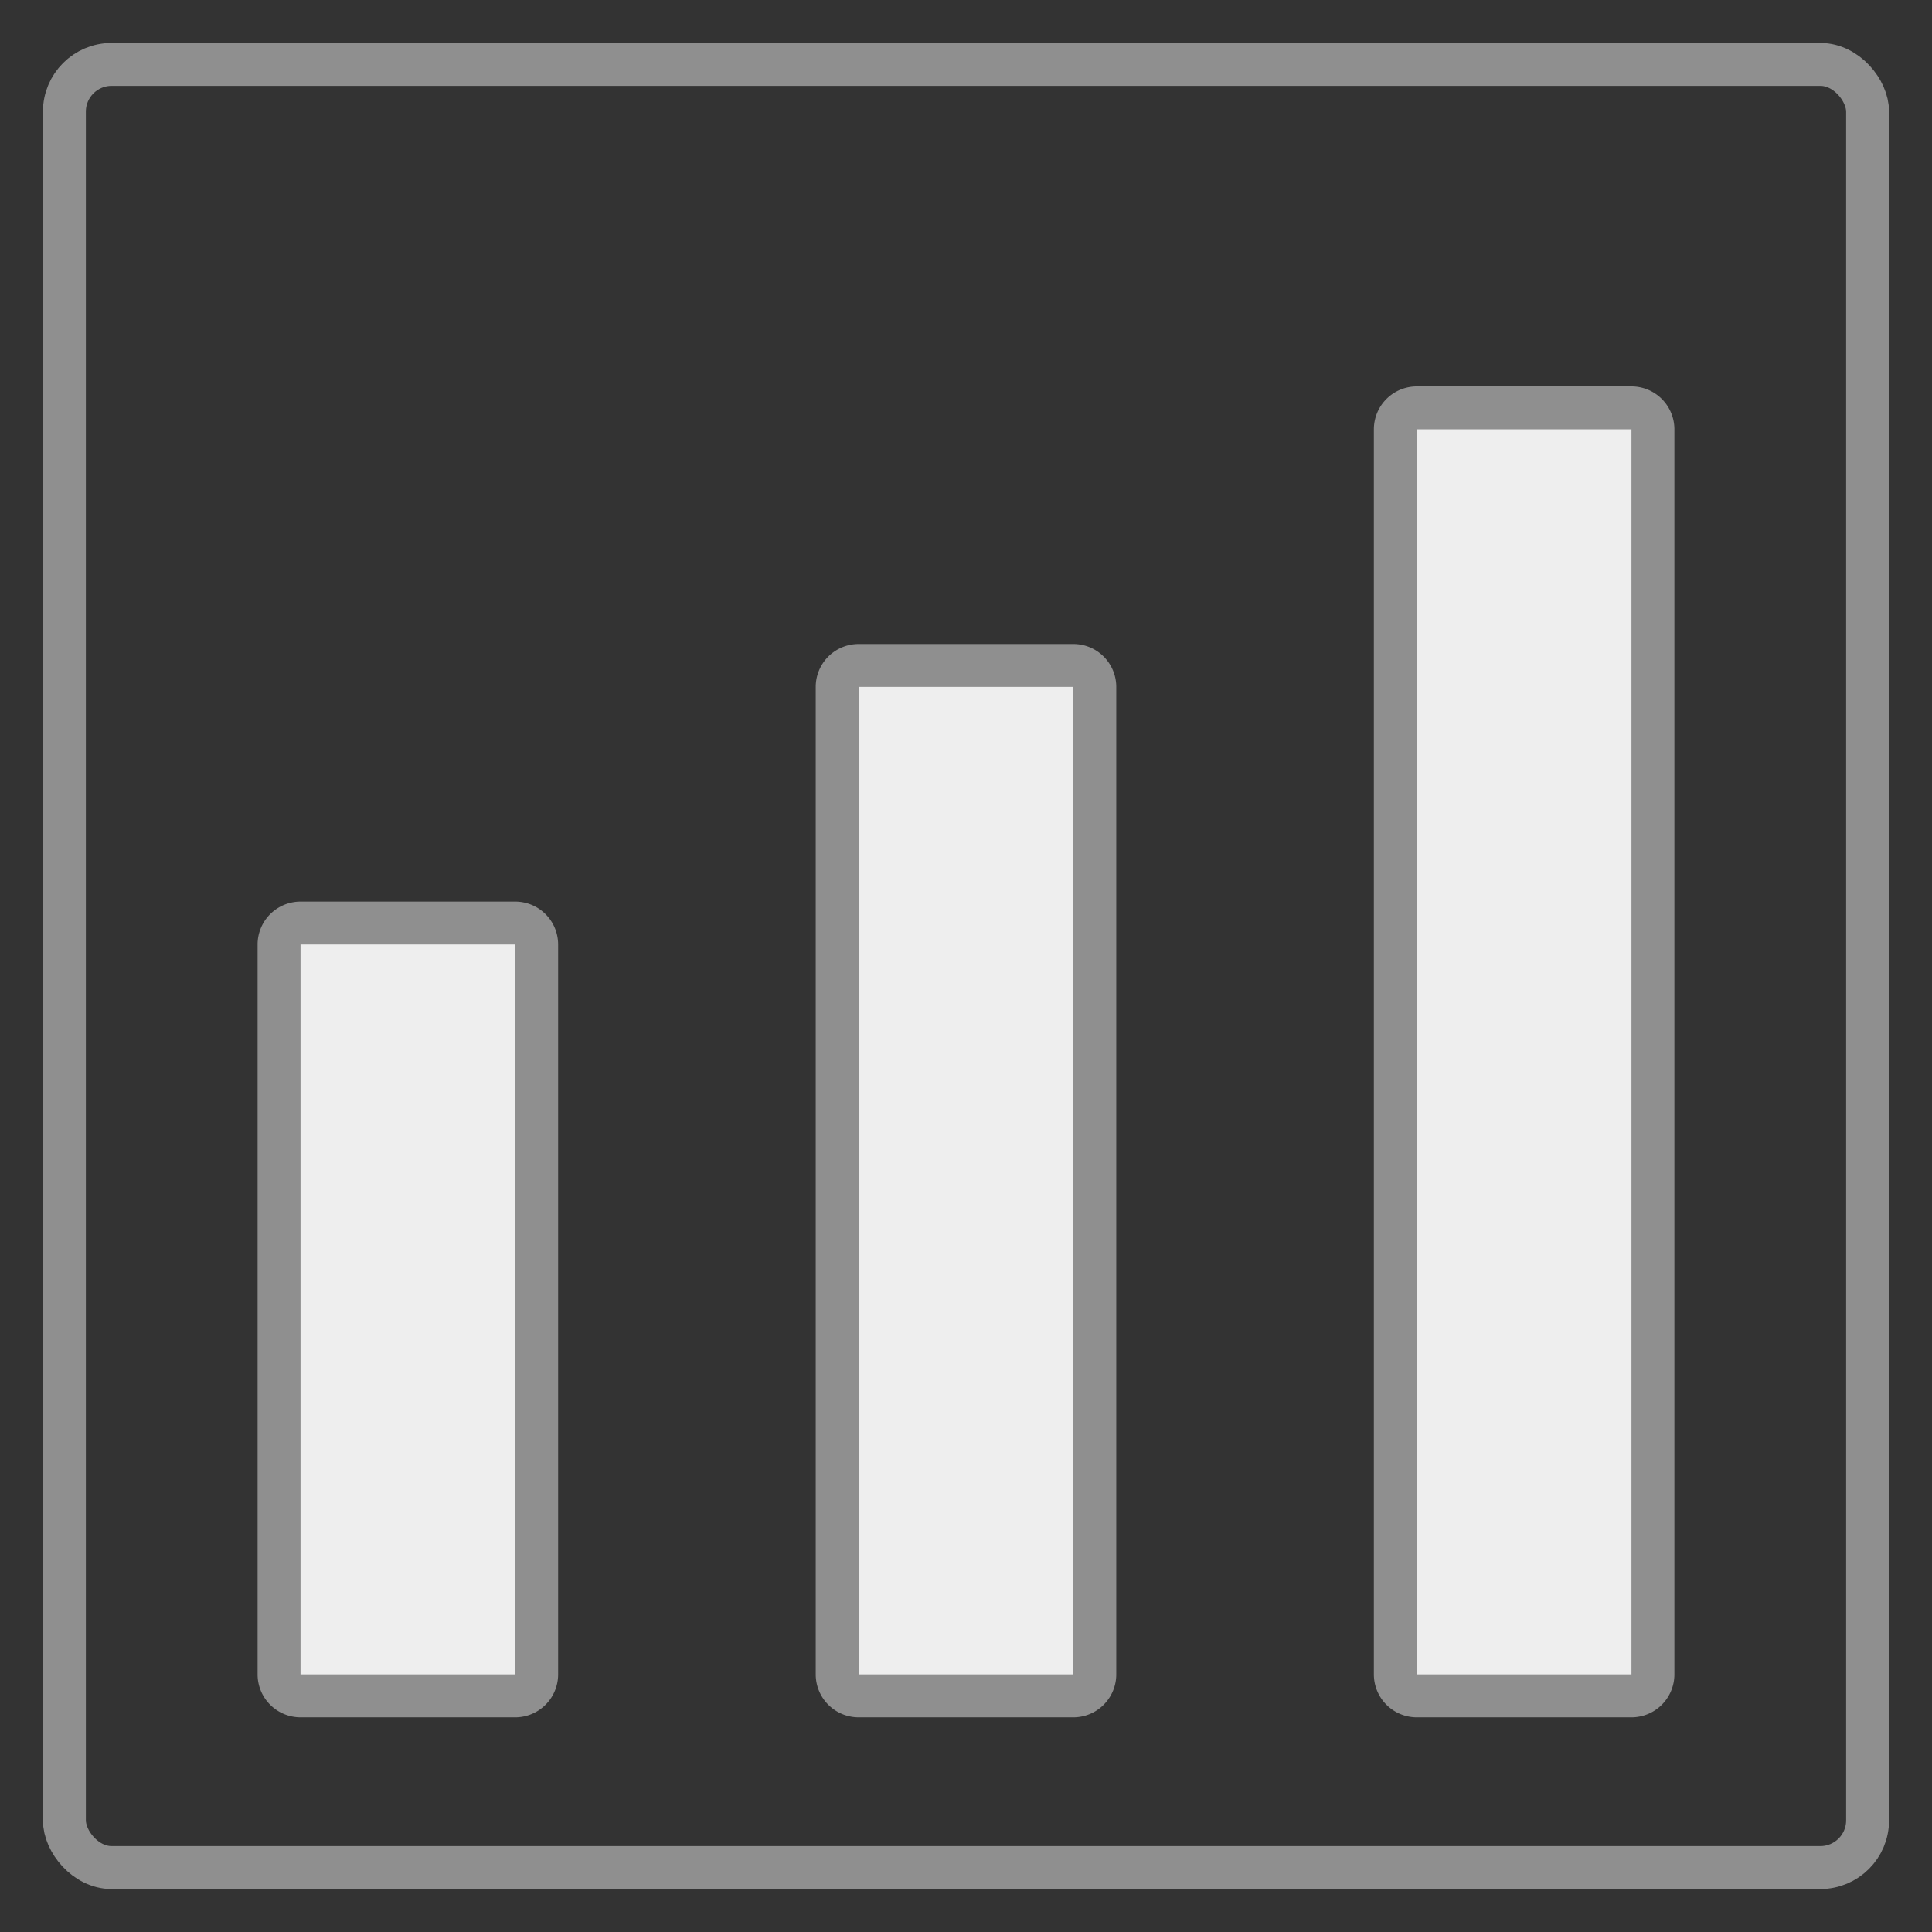 <svg xmlns="http://www.w3.org/2000/svg" viewBox="0 0 45 45"><rect x="0" y="0" width="45" height="45" fill="#333333" stroke="none"/><defs><style>.cls-1{fill:none;stroke:#8f8f8f;stroke-linejoin:round;}.cls-2{fill:#eee;}.cls-3{fill:#8f8f8f;}</style></defs><title>画板 7</title><g id="图层_2" data-name="图层 2"><rect class="cls-1" x="1.5" y="1.5" width="42" height="42" rx="1.1" ry="1.1"/><rect class="cls-2" x="32.5" y="9.5" width="6" height="30" rx="0.5" ry="0.5"/><path class="cls-3" d="M38,10V39H33V10h5m0-1H33a1,1,0,0,0-1,1V39a1,1,0,0,0,1,1h5a1,1,0,0,0,1-1V10a1,1,0,0,0-1-1Z"/><rect class="cls-2" x="19.5" y="15.5" width="6" height="24" rx="0.5" ry="0.5"/><path class="cls-3" d="M25,16V39H20V16h5m0-1H20a1,1,0,0,0-1,1V39a1,1,0,0,0,1,1h5a1,1,0,0,0,1-1V16a1,1,0,0,0-1-1Z"/><rect class="cls-2" x="6.5" y="21.5" width="6" height="18" rx="0.5" ry="0.5"/><path class="cls-3" d="M12,22V39H7V22h5m0-1H7a1,1,0,0,0-1,1V39a1,1,0,0,0,1,1h5a1,1,0,0,0,1-1V22a1,1,0,0,0-1-1Z"/></g></svg>